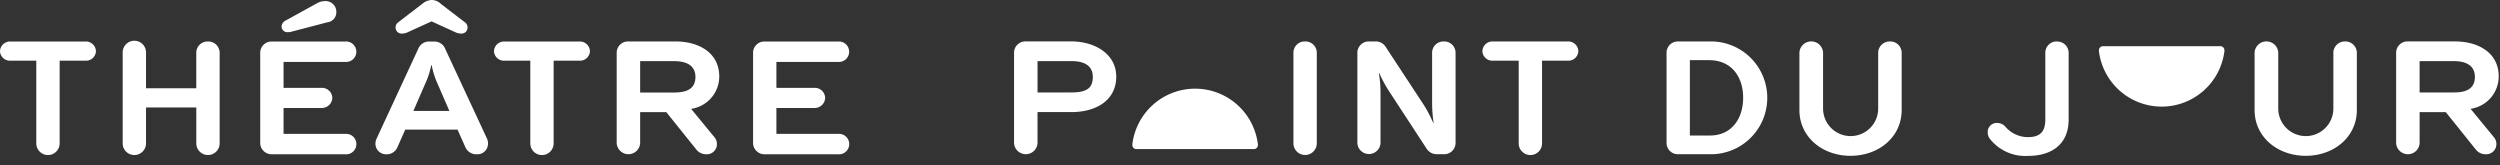 <svg xmlns="http://www.w3.org/2000/svg" width="257" height="17" fill="#fff"><rect width="100%" height="100%" fill="#333333" stroke="none"/><g fill="#fff" clip-path="url(#a)"><path d="M110.185 9.505h-3.526V6.282h3.492c1.455 0 2.191.577 2.191 1.619 0 1.2-.7 1.6-2.157 1.6m-.034-5.244h-4.707a1.167 1.167 0 0 0-1.2 1.123v9.348a1.212 1.212 0 0 0 2.032.8c.224-.209.36-.495.382-.8v-3.206h3.492c2.567 0 4.6-1.235 4.6-3.641 0-2.406-2.311-3.624-4.6-3.624M134.165 4.261a1.153 1.153 0 0 0-1.098.68c-.063.14-.098.29-.102.443v9.348a1.2 1.2 0 1 0 2.4 0V5.384a1.164 1.164 0 0 0-1.2-1.123ZM148.421 4.26a1.167 1.167 0 0 0-1.2 1.124v5.227c.004.676.055 1.352.154 2.02l-.034.017a13.13 13.13 0 0 0-.993-1.892l-3.9-5.934a1.182 1.182 0 0 0-1.044-.562h-.651a1.172 1.172 0 0 0-1.215 1.123v9.348a1.193 1.193 0 0 0 2.379 0V9.503a12.041 12.041 0 0 0-.171-1.988l.034-.016c.284.639.616 1.255.993 1.844l3.9 5.966a1.238 1.238 0 0 0 1.044.545h.7a1.17 1.17 0 0 0 1.216-1.123V5.383a1.17 1.17 0 0 0-1.216-1.123M161.189 4.261h-7.737a1.033 1.033 0 0 0-1.061 1 1.023 1.023 0 0 0 1.061.978h2.671v8.5a1.2 1.2 0 1 0 2.4 0v-8.5h2.67a1.022 1.022 0 0 0 1.062-.978 1.034 1.034 0 0 0-1.062-1M175.772 13.931h-2.054V6.185h1.969c2.362 0 3.509 1.765 3.509 3.865 0 2.1-1.147 3.881-3.424 3.881Zm.274-9.67h-3.543a1.162 1.162 0 0 0-1.182 1.123v9.348a1.162 1.162 0 0 0 1.182 1.123h3.543a5.8 5.8 0 0 0 0-11.595M194.293 4.261a1.181 1.181 0 0 0-1.215 1.123v5.772a2.83 2.83 0 0 1-2.833 2.833 2.833 2.833 0 0 1-2.833-2.833V5.384a1.215 1.215 0 0 0-1.216-1.127 1.217 1.217 0 0 0-1.215 1.127v5.933c0 2.758 2.345 4.7 5.255 4.7 2.91 0 5.255-1.941 5.255-4.7V5.384a1.174 1.174 0 0 0-1.2-1.123M211.459 4.261a1.163 1.163 0 0 0-1.2 1.123v6.912c0 1.2-.5 1.8-1.78 1.8a3.045 3.045 0 0 1-2.328-1.074 1.16 1.16 0 0 0-.822-.384.935.935 0 0 0-.993.978c.001.218.067.43.189.61a4.625 4.625 0 0 0 3.954 1.8c2.568 0 4.177-1.315 4.177-3.72V5.394a1.165 1.165 0 0 0-1.2-1.123M241.085 4.261a1.181 1.181 0 0 0-1.215 1.123v5.772a2.821 2.821 0 0 1-.83 2.003 2.827 2.827 0 0 1-3.087.614 2.827 2.827 0 0 1-1.533-1.533 2.821 2.821 0 0 1-.216-1.084V5.384a1.215 1.215 0 0 0-1.215-1.127 1.218 1.218 0 0 0-1.216 1.127v5.933c0 2.758 2.346 4.7 5.255 4.7s5.255-1.941 5.255-4.7V5.384a1.178 1.178 0 0 0-1.2-1.123M252.313 9.505h-3.577V6.282h3.492c1.455 0 2.191.577 2.191 1.62 0 1.043-.651 1.6-2.105 1.6m1.66 1.684a3.368 3.368 0 0 0 2.893-3.336c0-2.406-2.071-3.592-4.5-3.592h-4.844a1.167 1.167 0 0 0-1.2 1.123v9.349a1.212 1.212 0 0 0 2.032.8c.224-.209.36-.495.382-.8v-3.206h2.687l3.116 3.881a1.256 1.256 0 0 0 .958.449 1.04 1.04 0 0 0 1.05-.632c.056-.135.084-.28.08-.426a1.085 1.085 0 0 0-.24-.673l-2.414-2.937ZM129.308 14.812a6.499 6.499 0 0 0-10.752-4.068 6.499 6.499 0 0 0-2.148 4.068.723.723 0 0 0 0 .114.414.414 0 0 0 .447.4H128.866a.422.422 0 0 0 .45-.423.646.646 0 0 0 0-.088l-.008-.003ZM228.231 4.751a.46.46 0 0 0-.047 0H216.22a.42.42 0 0 0-.45.423.66.66 0 0 0 0 .089 6.499 6.499 0 0 0 10.752 4.068 6.499 6.499 0 0 0 2.148-4.068.736.736 0 0 0 0-.115.432.432 0 0 0-.038-.162.416.416 0 0 0-.409-.238M8.798 4.266H1.061A1.035 1.035 0 0 0 0 5.261a1.022 1.022 0 0 0 1.061.978h2.67v8.5a1.2 1.2 0 0 0 2.4 0v-8.5h2.67a1.022 1.022 0 0 0 1.062-.978 1.035 1.035 0 0 0-1.062-.995M21.378 4.266a1.156 1.156 0 0 0-1.2 1.123v3.688h-5.167V5.389a1.2 1.2 0 1 0-2.4 0v9.348a1.2 1.2 0 0 0 2.4 0v-3.688h5.169v3.688a1.2 1.2 0 0 0 2.4 0V5.389a1.166 1.166 0 0 0-1.2-1.123M35.515 6.367a1.052 1.052 0 1 0 0-2.1h-7.583a1.161 1.161 0 0 0-1.181 1.123v9.348a1.177 1.177 0 0 0 1.2 1.123h7.566a1.05 1.05 0 0 0 1.03-1.468 1.052 1.052 0 0 0-1.03-.632H29.15v-2.662h3.9a1.078 1.078 0 0 0 1.113-1.042 1.065 1.065 0 0 0-1.113-1.026h-3.9V6.369l6.365-.002ZM29.61 3.303c.08.003.16-.002.24-.016l3.8-.994a1.03 1.03 0 0 0 .924-1.042A1.1 1.1 0 0 0 33.41.112c-.256 0-.508.061-.736.177l-3.321 1.828a.751.751 0 0 0-.41.609.591.591 0 0 0 .667.578M42.497 11.402l1.233-2.838a8.102 8.102 0 0 0 .6-1.86h.051c.118.641.313 1.266.582 1.86l1.232 2.838h-3.698Zm3.27-6.382a1.206 1.206 0 0 0-1.078-.754h-.616a1.2 1.2 0 0 0-1.078.754l-4.3 9.269c-.066.152-.1.316-.1.481a1.092 1.092 0 0 0 1.13 1.09 1.178 1.178 0 0 0 1.113-.69l.821-1.844h5.375l.822 1.844a1.228 1.228 0 0 0 1.147.69 1.091 1.091 0 0 0 1.164-1.09 1.2 1.2 0 0 0-.085-.481L45.767 5.02ZM41.35 3.448a1.3 1.3 0 0 0 .514-.112l2.5-1.139 2.5 1.139a1.3 1.3 0 0 0 .514.112.612.612 0 0 0 .685-.61.65.65 0 0 0-.291-.561L45.307.385A1.342 1.342 0 0 0 44.365 0a1.582 1.582 0 0 0-.942.385l-2.465 1.892a.647.647 0 0 0-.291.561.612.612 0 0 0 .685.61M59.579 4.266h-7.737a1.035 1.035 0 0 0-1.061.995 1.022 1.022 0 0 0 1.061.978h2.672v8.5a1.2 1.2 0 0 0 2.4 0v-8.5h2.67a1.022 1.022 0 0 0 1.062-.978 1.035 1.035 0 0 0-1.062-.995M69.385 9.51h-3.577V6.286H69.3c1.455 0 2.191.577 2.191 1.62 0 1.043-.651 1.6-2.106 1.6m4.554-1.652c0-2.406-2.071-3.593-4.5-3.593h-4.844a1.165 1.165 0 0 0-1.2 1.123v9.35a1.21 1.21 0 0 0 2.413 0v-3.208h2.688l3.116 3.881a1.252 1.252 0 0 0 .958.449 1.037 1.037 0 0 0 1.13-1.058 1.085 1.085 0 0 0-.24-.674l-2.414-2.934a3.367 3.367 0 0 0 2.893-3.336ZM86.176 6.367a1.052 1.052 0 1 0 0-2.1h-7.58a1.16 1.16 0 0 0-1.181 1.123v9.348a1.177 1.177 0 0 0 1.2 1.123h7.566a1.05 1.05 0 0 0 .785-1.817 1.053 1.053 0 0 0-.785-.283h-6.367v-2.662h3.9a1.078 1.078 0 0 0 1.113-1.042 1.065 1.065 0 0 0-1.113-1.026h-3.9V6.369l6.362-.002Z"/></g><defs><clipPath id="a"><path d="M0 0h256.999v16.016H0z"/></clipPath></defs></svg>
